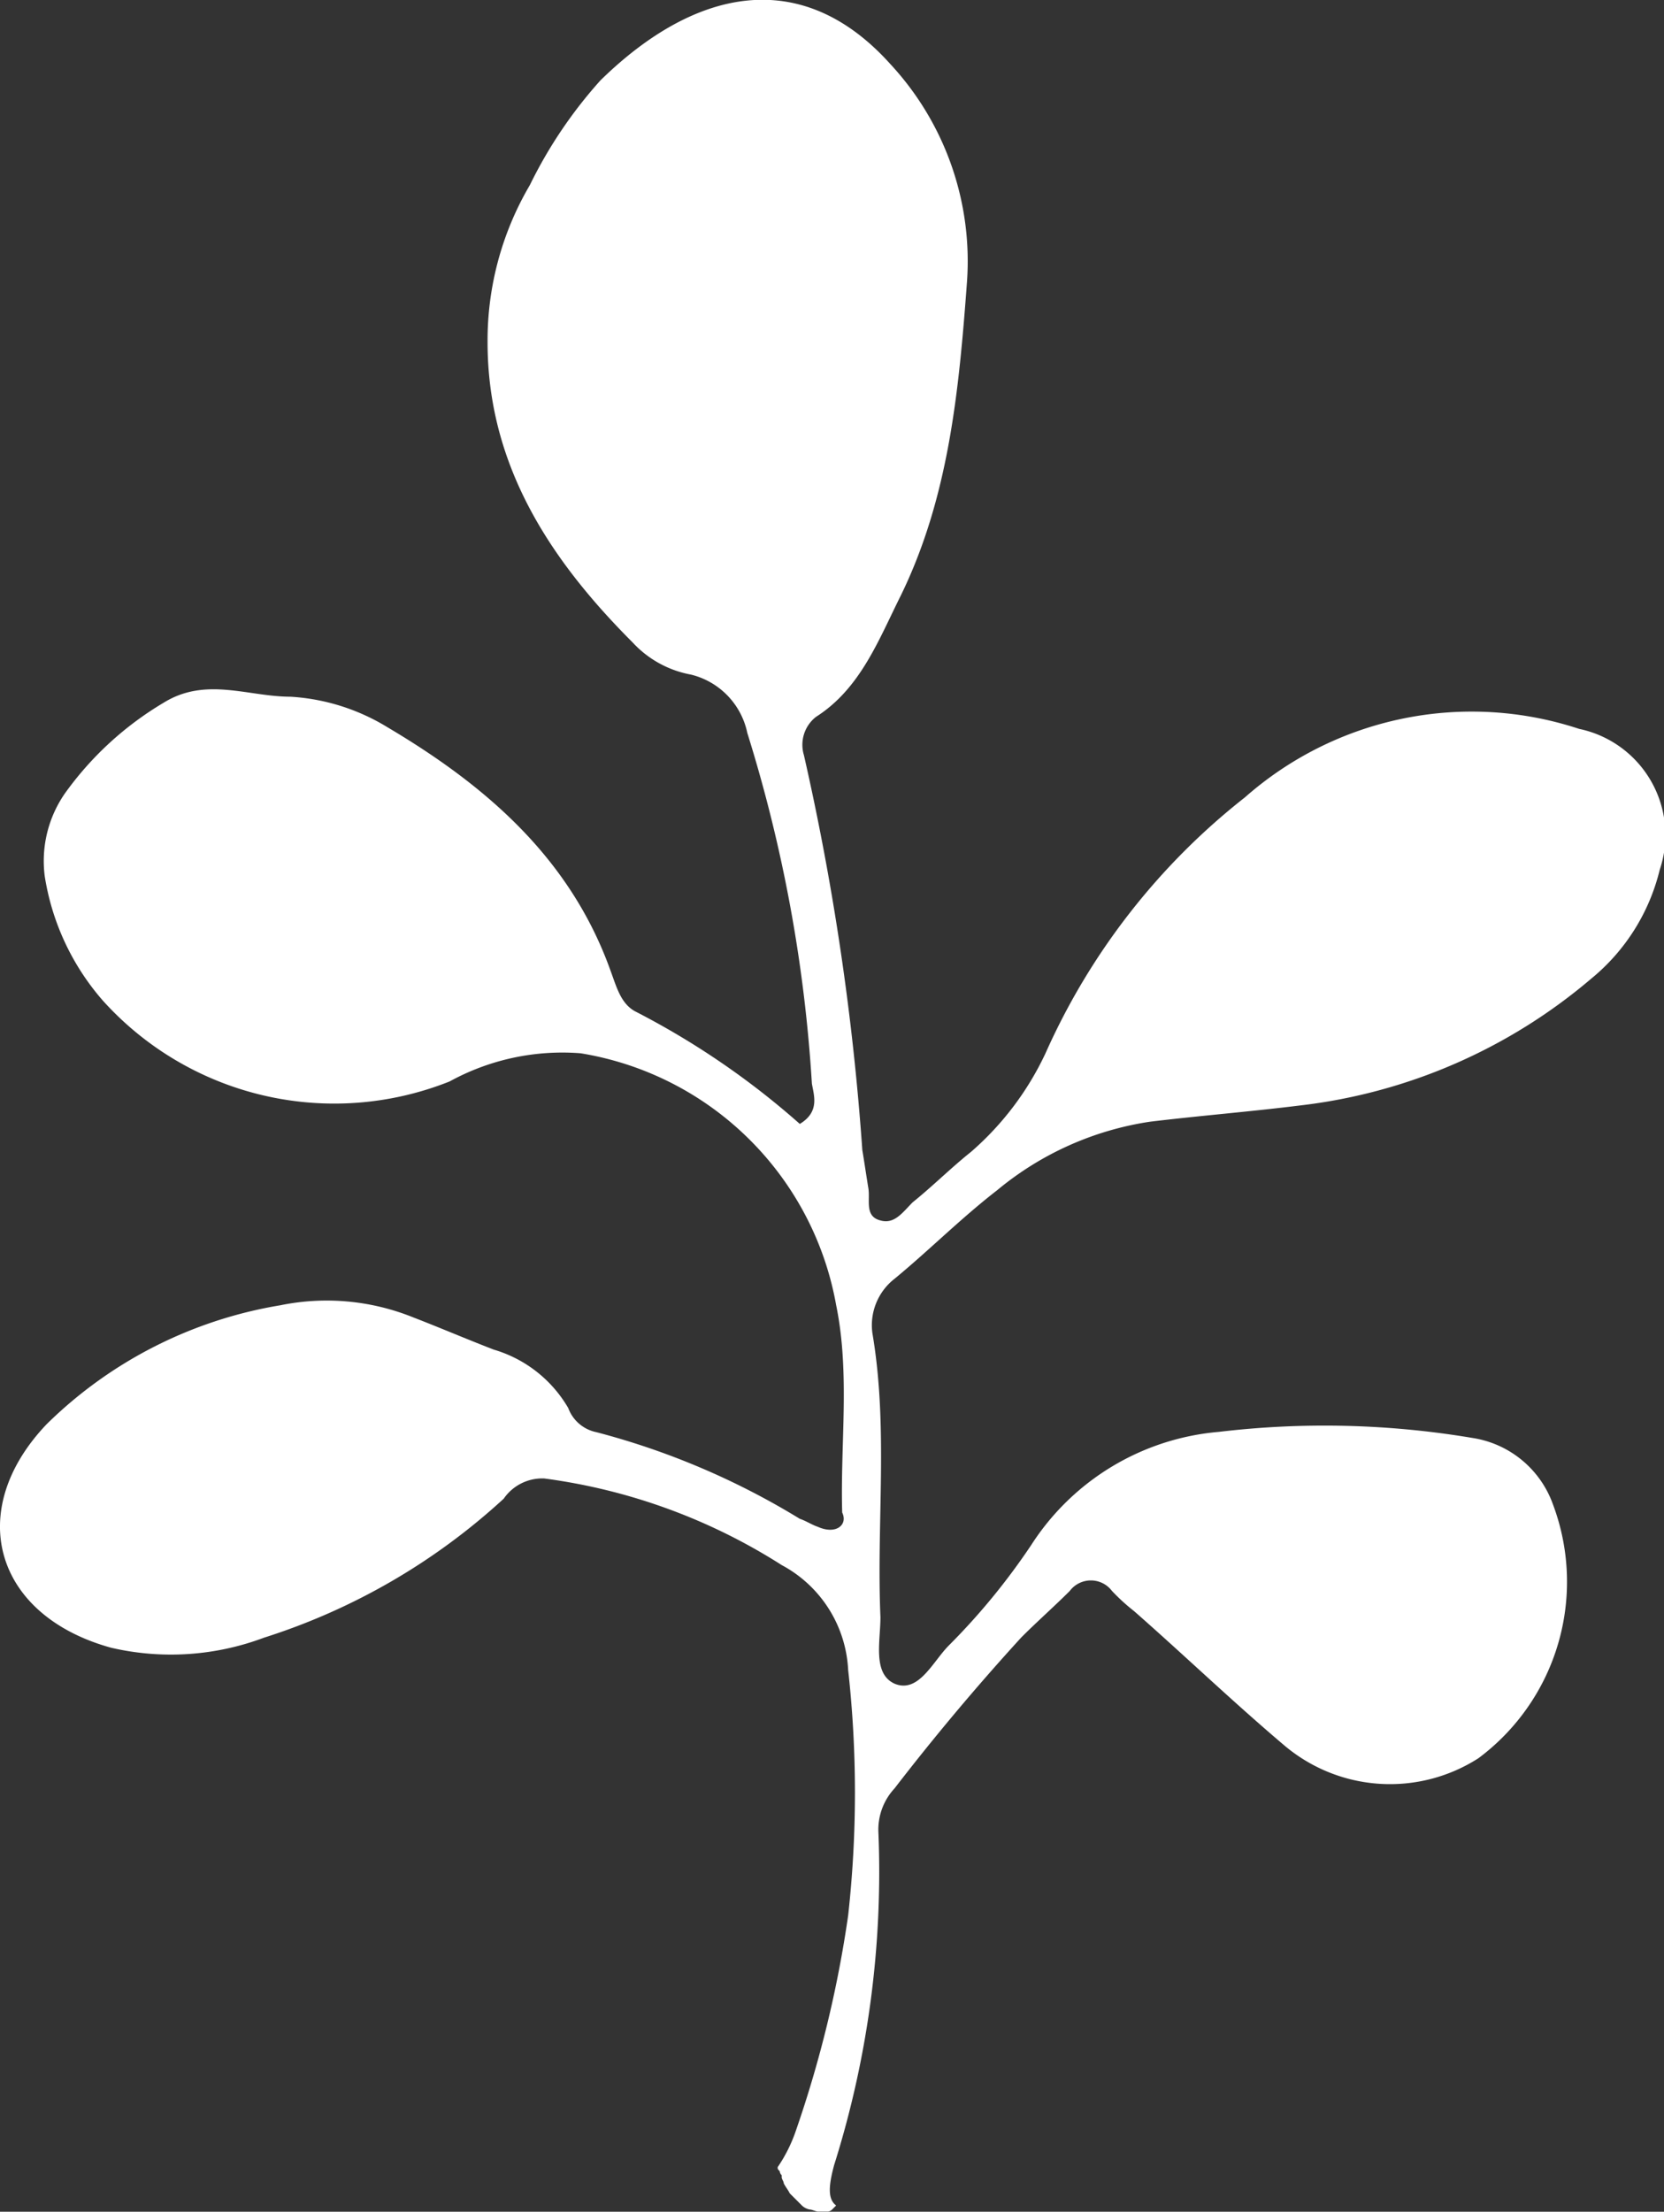 <svg xmlns="http://www.w3.org/2000/svg" width="49.466" height="65.723" viewBox="0 0 49.466 65.723">
  <rect x="0" y="0" width="49.466" height="65.723" fill="#333333" stroke="none"/>
  <path id="Pfad_253" data-name="Pfad 253" d="M77.895,136.173c-.18-.06-.359-.18-.539-.239a22.449,22.449,0,0,0-6.046-2.574,1.132,1.132,0,0,1-.838-.718,3.8,3.8,0,0,0-2.215-1.736c-.778-.3-1.616-.658-2.394-.958a6.868,6.868,0,0,0-3.951-.359,12.9,12.9,0,0,0-6.944,3.532c-2.454,2.574-1.556,5.687,1.915,6.644a7.868,7.868,0,0,0,4.549-.3,19.021,19.021,0,0,0,7.123-4.13,1.393,1.393,0,0,1,1.2-.6,17.339,17.339,0,0,1,7.063,2.574,3.742,3.742,0,0,1,1.975,3.113,33.1,33.1,0,0,1,0,7.3,34.451,34.451,0,0,1-1.556,6.4,4.459,4.459,0,0,1-.539,1.077c0,.06,0,.06.06.12a.185.185,0,0,0,.06.12v.06c0,.06.06.12.06.18.06.12.12.18.18.3h0l.12.12.18.18h0l.06.06a.454.454,0,0,0,.239.12h0c.06,0,.18.06.239.06h.3a.209.209,0,0,0,.12-.06l.06-.06.06-.06h0c-.239-.18-.239-.539-.06-1.2a28.966,28.966,0,0,0,1.317-9.877,1.8,1.8,0,0,1,.479-1.317q1.8-2.334,3.771-4.489c.479-.479.958-.9,1.437-1.377a.786.786,0,0,1,1.257,0,5.963,5.963,0,0,0,.658.6c1.5,1.317,2.933,2.694,4.489,4.01a4.868,4.868,0,0,0,5.746.359,6.536,6.536,0,0,0,2.215-7.542,3.027,3.027,0,0,0-2.394-1.975,26.554,26.554,0,0,0-7.542-.18,7.373,7.373,0,0,0-5.567,3.352,19.807,19.807,0,0,1-2.454,2.993c-.479.479-.9,1.437-1.616,1.137-.658-.3-.419-1.257-.419-1.975-.12-2.813.239-5.627-.239-8.44a1.748,1.748,0,0,1,.658-1.616c1.018-.838,1.975-1.8,3.053-2.634a9.253,9.253,0,0,1,4.549-2.035c1.5-.18,2.993-.3,4.43-.479a16.244,16.244,0,0,0,8.679-3.771,6.007,6.007,0,0,0,2.035-3.232,3.224,3.224,0,0,0-2.394-4.19,10.191,10.191,0,0,0-9.936,2.035,20.022,20.022,0,0,0-5.926,7.6,8.844,8.844,0,0,1-2.215,2.933c-.6.479-1.137,1.018-1.736,1.5-.3.3-.539.658-.958.539-.479-.12-.3-.6-.359-.958s-.12-.778-.18-1.137a77.018,77.018,0,0,0-1.736-11.732,1.054,1.054,0,0,1,.359-1.137c1.317-.838,1.856-2.275,2.514-3.591,1.437-2.933,1.736-6.106,1.975-9.338a8.611,8.611,0,0,0-2.275-6.465c-2.634-2.933-5.806-2.275-8.62.479a13.528,13.528,0,0,0-2.1,3.113,9.106,9.106,0,0,0-1.257,4.669c0,3.651,1.856,6.465,4.31,8.919a3.126,3.126,0,0,0,1.736.958,2.259,2.259,0,0,1,1.676,1.736A43.8,43.8,0,0,1,77.715,123c.06.359.239.838-.359,1.2a23.684,23.684,0,0,0-4.908-3.352c-.419-.239-.539-.718-.718-1.2-1.2-3.352-3.711-5.507-6.644-7.243a6.222,6.222,0,0,0-2.873-.9c-1.257,0-2.514-.6-3.771.18a9.687,9.687,0,0,0-2.933,2.694,3.525,3.525,0,0,0-.6,2.454,7.343,7.343,0,0,0,1.736,3.711,9.264,9.264,0,0,0,10.3,2.394,6.97,6.97,0,0,1,3.891-.838,9.221,9.221,0,0,1,7.6,7.482c.419,2.035.12,4.13.18,6.165C78.792,136.113,78.433,136.413,77.895,136.173Z" transform="translate(-53.58 -90.802)" fill="#fff"/>
</svg>
